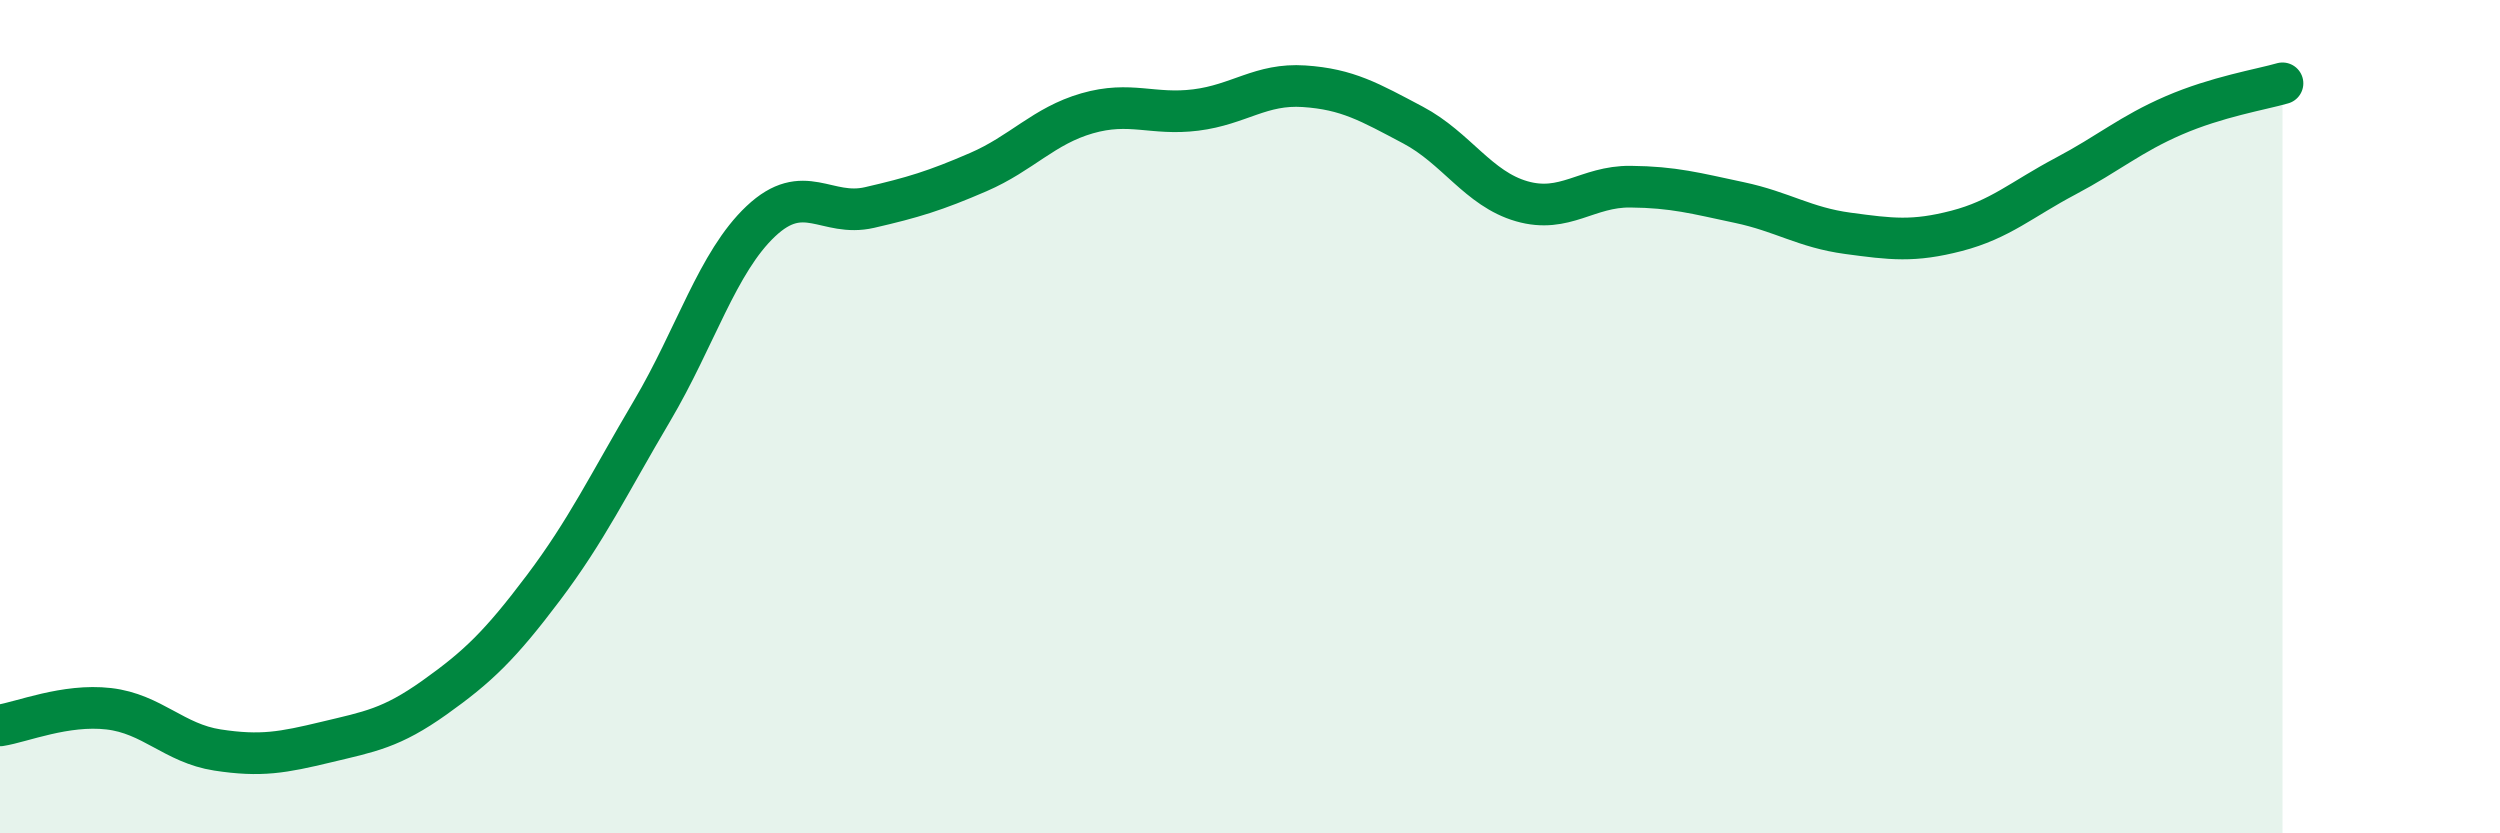 
    <svg width="60" height="20" viewBox="0 0 60 20" xmlns="http://www.w3.org/2000/svg">
      <path
        d="M 0,17.41 C 0.52,17.33 1.57,16.89 2.61,17.01 C 3.65,17.13 4.18,17.84 5.22,18 C 6.26,18.16 6.79,18.06 7.83,17.81 C 8.87,17.56 9.39,17.48 10.43,16.74 C 11.47,16 12,15.49 13.04,14.11 C 14.08,12.73 14.61,11.62 15.65,9.86 C 16.69,8.1 17.22,6.29 18.26,5.31 C 19.3,4.33 19.83,5.22 20.87,4.98 C 21.91,4.74 22.44,4.58 23.48,4.13 C 24.52,3.68 25.05,3.02 26.09,2.72 C 27.13,2.42 27.66,2.77 28.7,2.64 C 29.74,2.51 30.26,2 31.3,2.07 C 32.34,2.14 32.87,2.45 33.91,3 C 34.95,3.55 35.48,4.53 36.52,4.83 C 37.56,5.13 38.09,4.47 39.13,4.48 C 40.17,4.49 40.7,4.64 41.74,4.86 C 42.78,5.08 43.31,5.46 44.35,5.6 C 45.39,5.74 45.92,5.81 46.96,5.54 C 48,5.27 48.53,4.78 49.57,4.23 C 50.61,3.68 51.13,3.22 52.17,2.77 C 53.21,2.32 54.26,2.15 54.78,2L54.78 20L0 20Z"
        fill="#008740"
        opacity="0.1"
        stroke-linecap="round"
        stroke-linejoin="round"
      />
      <path
        d="M 0,17.41 C 0.52,17.33 1.57,16.89 2.61,17.01 C 3.65,17.13 4.18,17.84 5.22,18 C 6.26,18.16 6.79,18.06 7.83,17.81 C 8.87,17.56 9.39,17.48 10.43,16.74 C 11.47,16 12,15.49 13.04,14.11 C 14.08,12.73 14.61,11.62 15.65,9.86 C 16.69,8.1 17.22,6.29 18.26,5.31 C 19.3,4.33 19.83,5.22 20.87,4.98 C 21.91,4.74 22.44,4.58 23.48,4.13 C 24.52,3.68 25.05,3.02 26.09,2.72 C 27.13,2.42 27.66,2.77 28.7,2.64 C 29.74,2.51 30.26,2 31.3,2.07 C 32.34,2.14 32.87,2.45 33.91,3 C 34.95,3.55 35.48,4.53 36.52,4.83 C 37.56,5.13 38.09,4.47 39.13,4.48 C 40.17,4.49 40.7,4.64 41.74,4.86 C 42.78,5.08 43.31,5.46 44.35,5.6 C 45.39,5.74 45.92,5.81 46.96,5.54 C 48,5.27 48.53,4.78 49.57,4.23 C 50.61,3.68 51.13,3.22 52.17,2.77 C 53.21,2.32 54.26,2.15 54.78,2"
        stroke="#008740"
        stroke-width="1"
        fill="none"
        stroke-linecap="round"
        stroke-linejoin="round"
      />
    </svg>
  